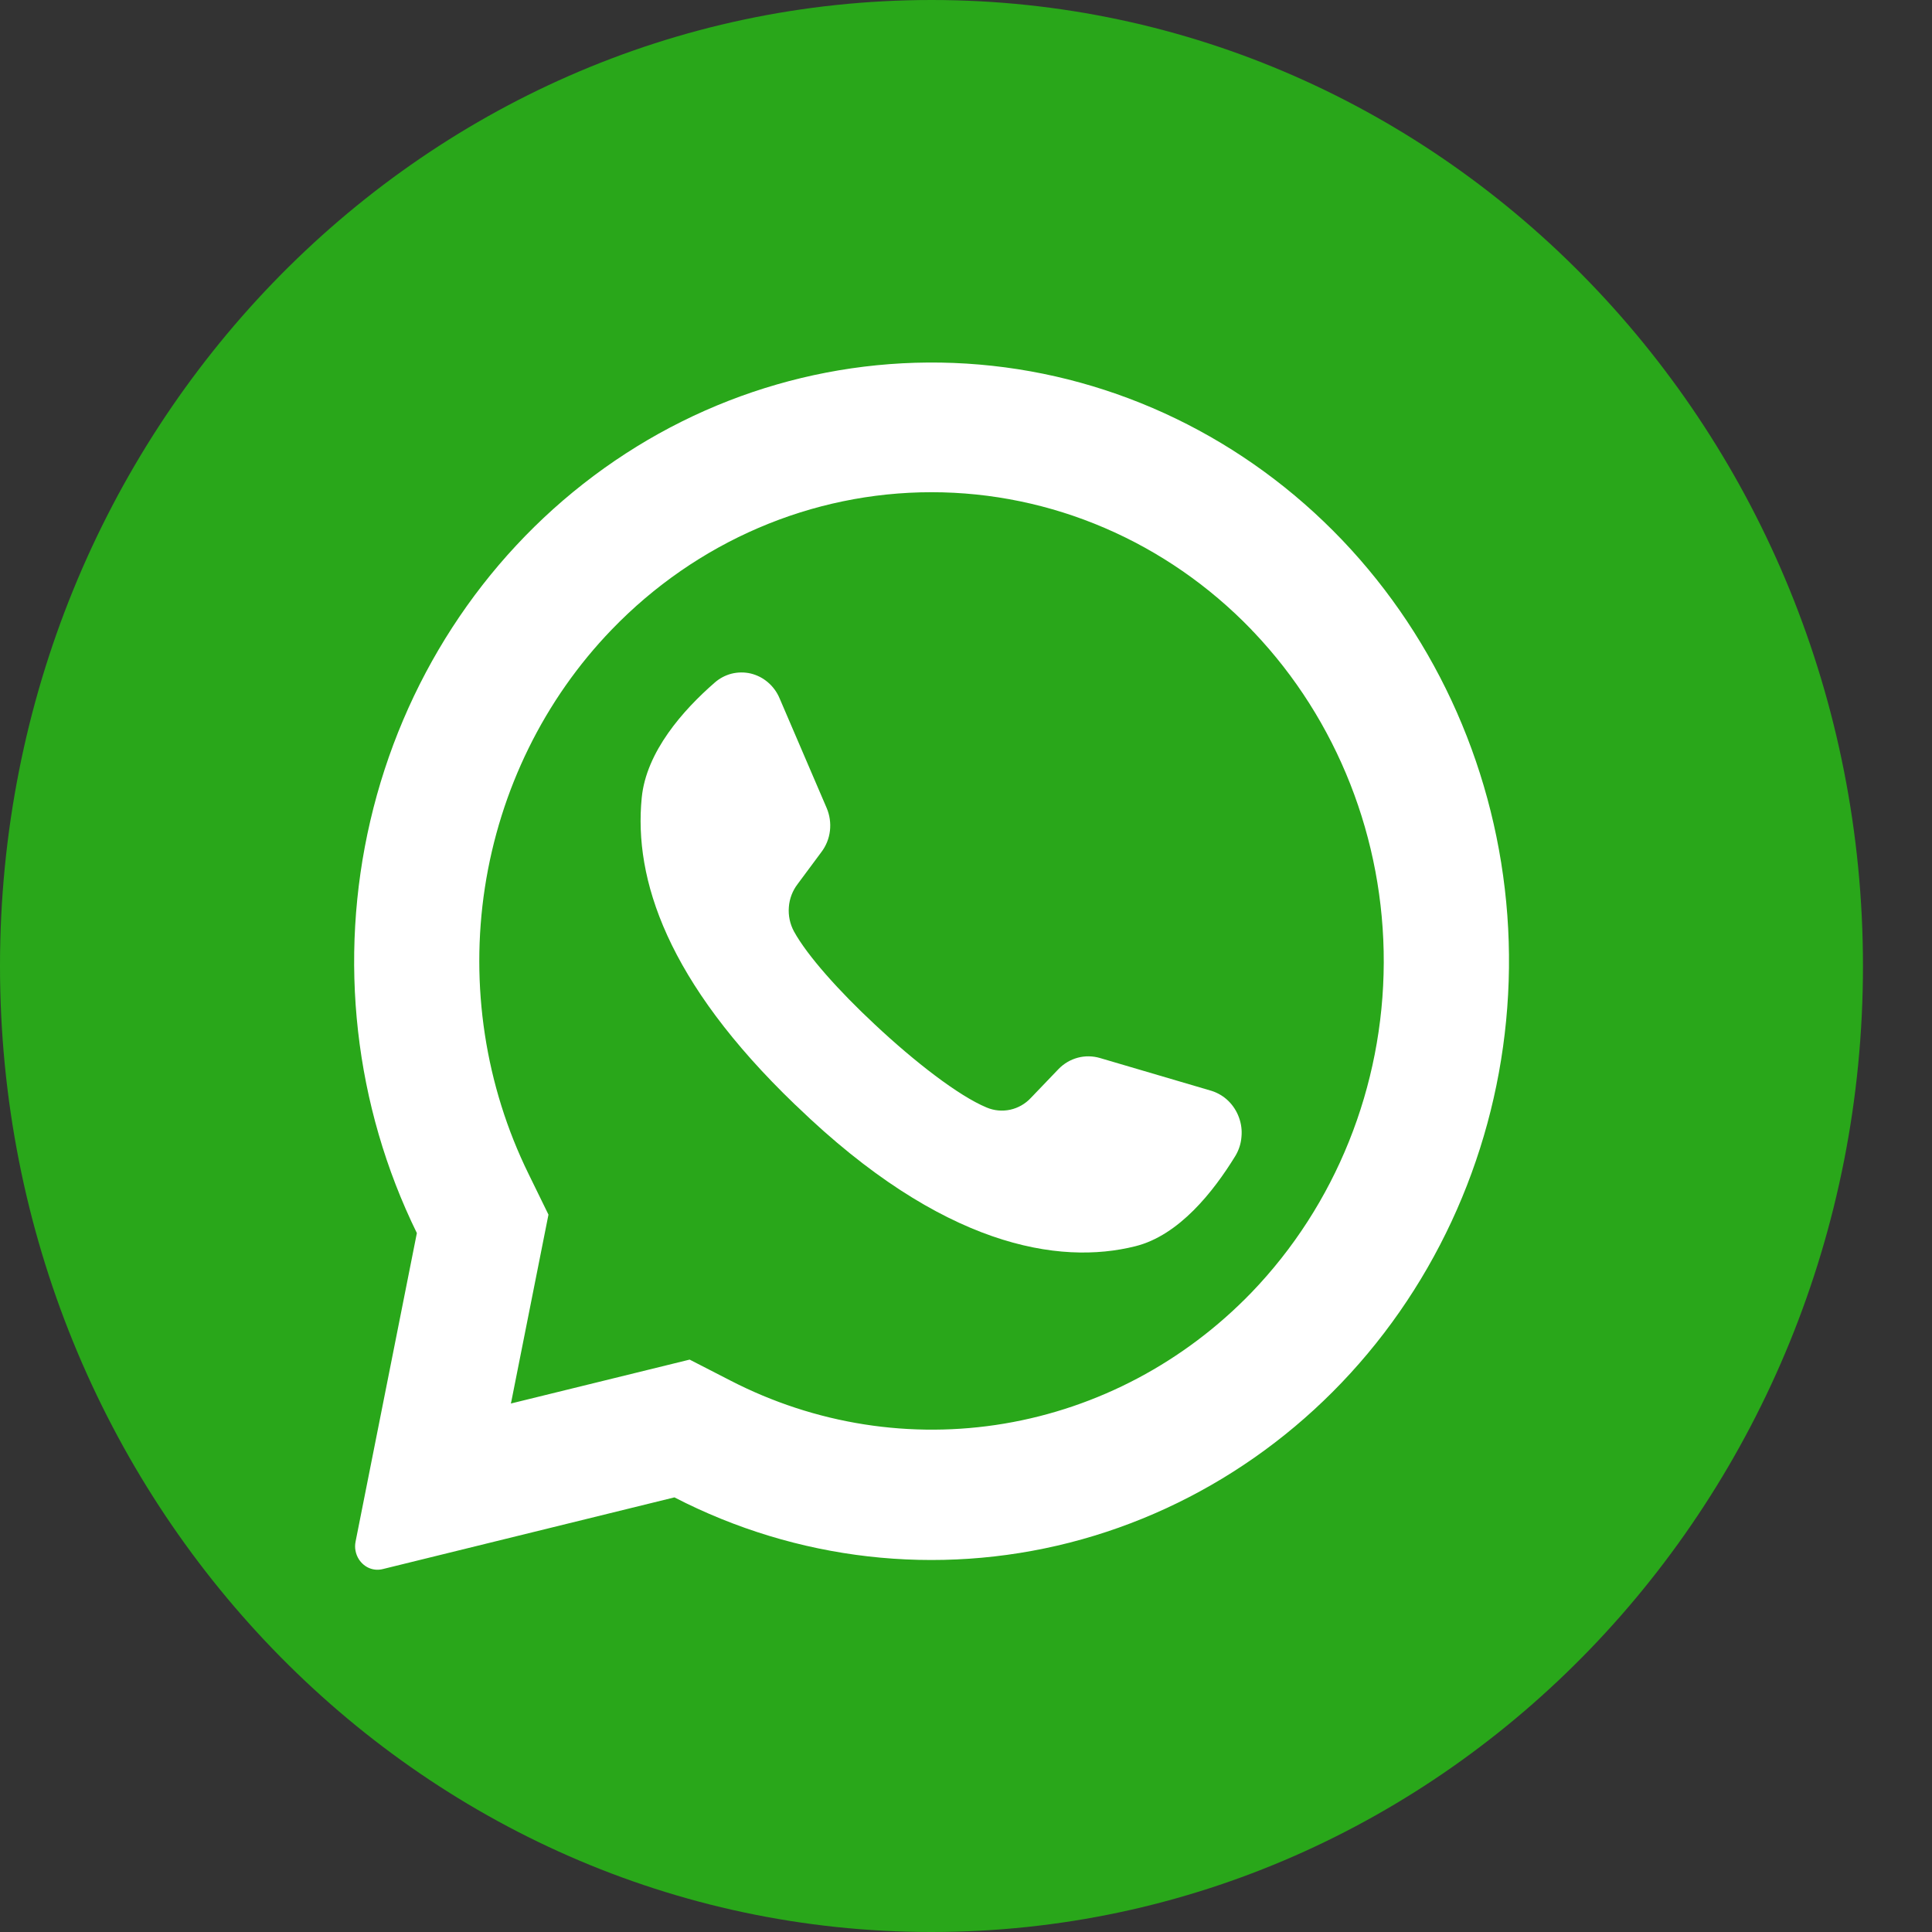<?xml version="1.0" encoding="UTF-8"?> <svg xmlns="http://www.w3.org/2000/svg" width="26" height="26" viewBox="0 0 26 26" fill="none"><rect x="0" y="0" width="26" height="26" fill="#333333" stroke="none"/><g clip-path="url(#clip0_2022_2727)"><path d="M12.536 26C19.459 26 25.071 20.18 25.071 13C25.071 5.82 19.459 0 12.536 0C5.612 0 0 5.82 0 13C0 20.18 5.612 26 12.536 26Z" fill="#29A71A"></path><path d="M18.063 7.268C16.759 5.902 15.027 5.064 13.18 4.906C11.332 4.748 9.491 5.279 7.988 6.405C6.485 7.53 5.42 9.175 4.984 11.044C4.548 12.912 4.77 14.881 5.61 16.594L4.785 20.747C4.777 20.788 4.776 20.831 4.785 20.872C4.793 20.914 4.809 20.953 4.832 20.988C4.867 21.04 4.915 21.081 4.972 21.104C5.029 21.127 5.092 21.131 5.151 21.116L9.076 20.151C10.724 21.001 12.608 21.216 14.395 20.76C16.181 20.303 17.754 19.204 18.832 17.658C19.911 16.112 20.425 14.219 20.285 12.317C20.144 10.414 19.357 8.625 18.063 7.268ZM16.84 17.396C15.937 18.33 14.775 18.946 13.517 19.158C12.259 19.37 10.969 19.167 9.828 18.578L9.281 18.297L6.875 18.888L6.882 18.857L7.381 16.346L7.113 15.798C6.53 14.611 6.324 13.262 6.525 11.947C6.727 10.63 7.324 9.414 8.233 8.472C9.374 7.289 10.922 6.624 12.536 6.624C14.15 6.624 15.698 7.289 16.84 8.472C16.849 8.484 16.86 8.495 16.871 8.505C17.998 9.691 18.628 11.292 18.622 12.957C18.616 14.623 17.975 16.218 16.84 17.396Z" fill="white"></path><path d="M16.626 15.554C16.331 16.036 15.866 16.625 15.28 16.771C14.255 17.029 12.681 16.78 10.722 14.886L10.698 14.864C8.975 13.208 8.528 11.83 8.636 10.737C8.696 10.116 9.195 9.555 9.615 9.189C9.681 9.13 9.76 9.088 9.845 9.066C9.93 9.045 10.018 9.044 10.104 9.064C10.189 9.085 10.268 9.125 10.335 9.183C10.403 9.241 10.456 9.314 10.491 9.397L11.125 10.874C11.166 10.97 11.181 11.076 11.169 11.18C11.157 11.284 11.117 11.383 11.055 11.465L10.735 11.896C10.666 11.986 10.624 12.094 10.616 12.208C10.607 12.321 10.631 12.435 10.685 12.535C10.864 12.861 11.294 13.341 11.772 13.786C12.307 14.288 12.901 14.748 13.277 14.904C13.378 14.947 13.489 14.957 13.595 14.934C13.701 14.911 13.799 14.855 13.874 14.774L14.246 14.386C14.318 14.312 14.407 14.26 14.505 14.234C14.602 14.208 14.705 14.21 14.802 14.238L16.307 14.681C16.39 14.708 16.466 14.753 16.53 14.815C16.593 14.877 16.642 14.952 16.673 15.037C16.704 15.121 16.716 15.211 16.707 15.301C16.7 15.391 16.672 15.477 16.626 15.554Z" fill="white"></path></g><defs><clipPath id="clip0_2022_2727"><rect width="25.071" height="26" fill="white"></rect></clipPath></defs></svg> 